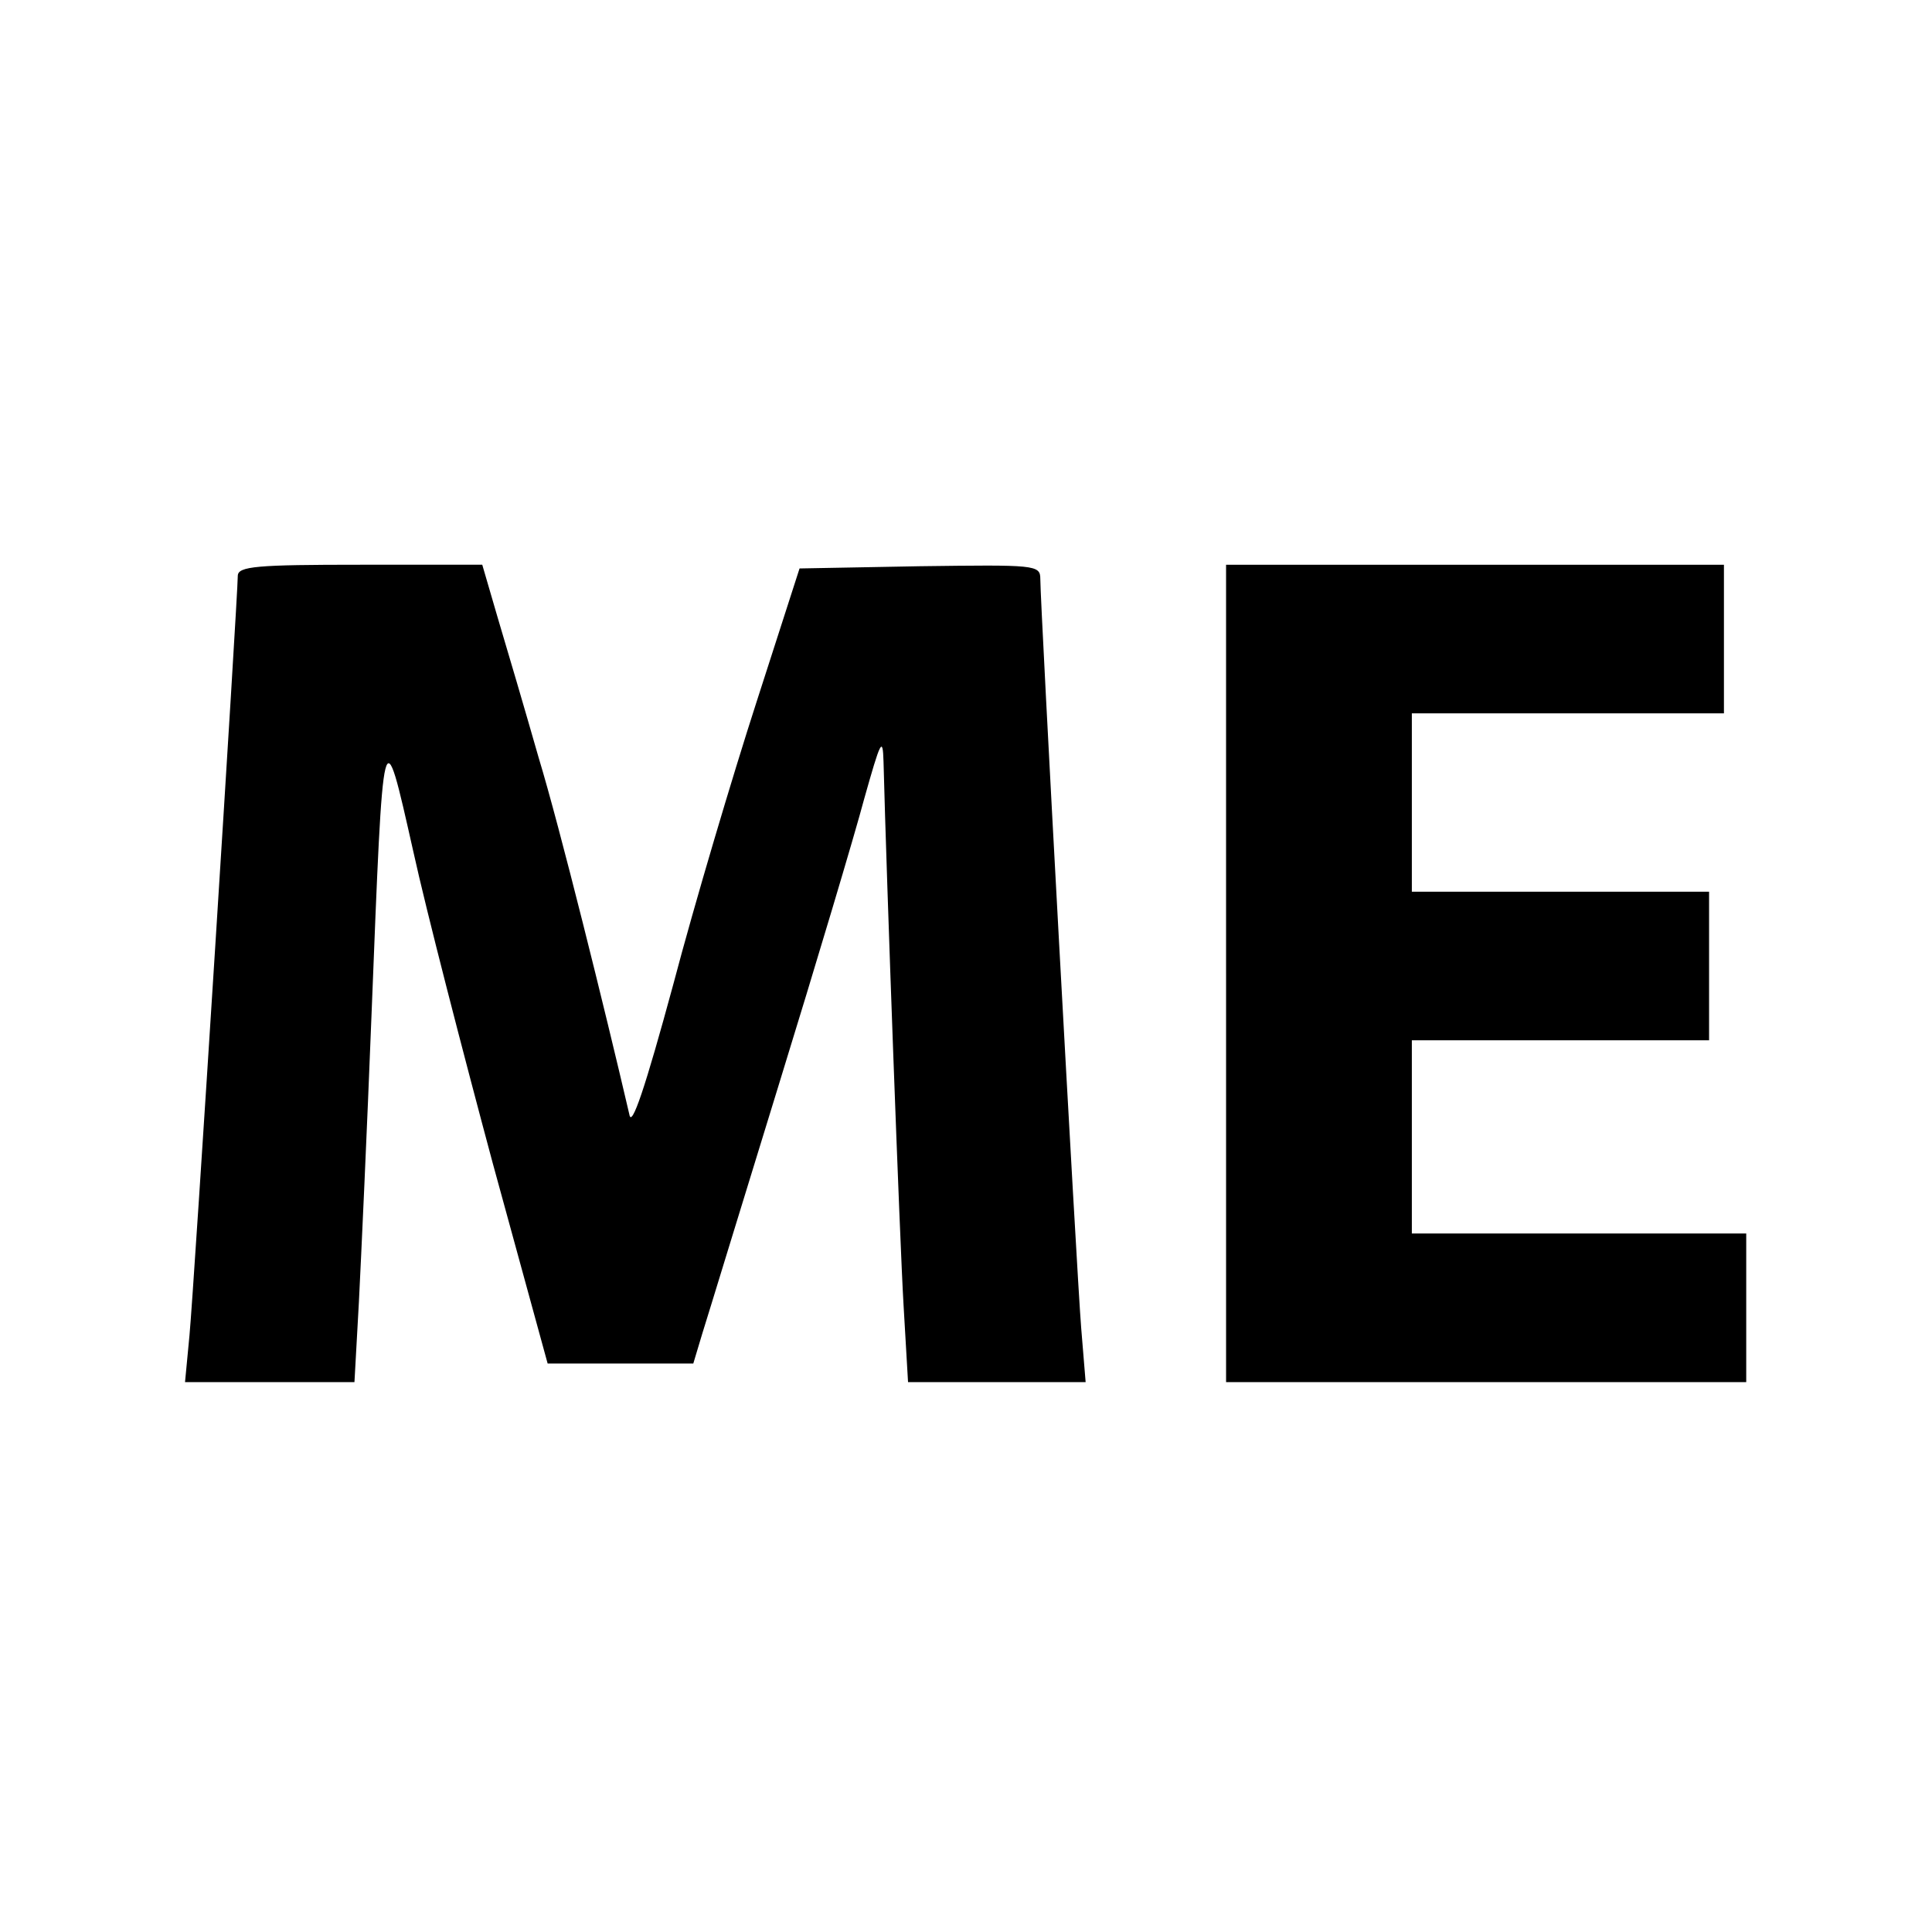 <?xml version="1.0" standalone="no"?>
<!DOCTYPE svg PUBLIC "-//W3C//DTD SVG 20010904//EN"
 "http://www.w3.org/TR/2001/REC-SVG-20010904/DTD/svg10.dtd">
<svg version="1.0" xmlns="http://www.w3.org/2000/svg"
 width="260pt" height="260pt" viewBox="0 0 260 260"
 preserveAspectRatio="xMidYMid meet">

<g transform="translate(0,260) scale(0.1,-0.1)"
fill="#000000" stroke="none">
<path d="M320 1825 c0 -27 -59 -959 -65 -1022 l-6 -63 114 0 114 0 6 108 c3
59 11 233 17 387 16 405 15 402 56 220 18 -82 67 -271 107 -420 l74 -270 98 0
98 0 12 40 c7 22 53 173 103 335 50 162 102 336 115 385 22 78 25 85 26 50 4
-158 22 -649 27 -732 l6 -103 119 0 120 0 -6 73 c-6 74 -55 973 -55 1008 0 19
-7 19 -162 17 l-162 -3 -58 -180 c-32 -99 -83 -270 -112 -380 -38 -140 -56
-193 -59 -175 -33 142 -94 388 -122 480 -18 63 -43 148 -55 188 l-21 72 -164
0 c-139 0 -165 -2 -165 -15z"/>
<path d="M1650 1290 l0 -550 350 0 350 0 0 100 0 100 -225 0 -225 0 0 130 0
130 200 0 200 0 0 100 0 100 -200 0 -200 0 0 120 0 120 210 0 210 0 0 100 0
100 -335 0 -335 0 0 -550z"/>
</g>
</svg>
